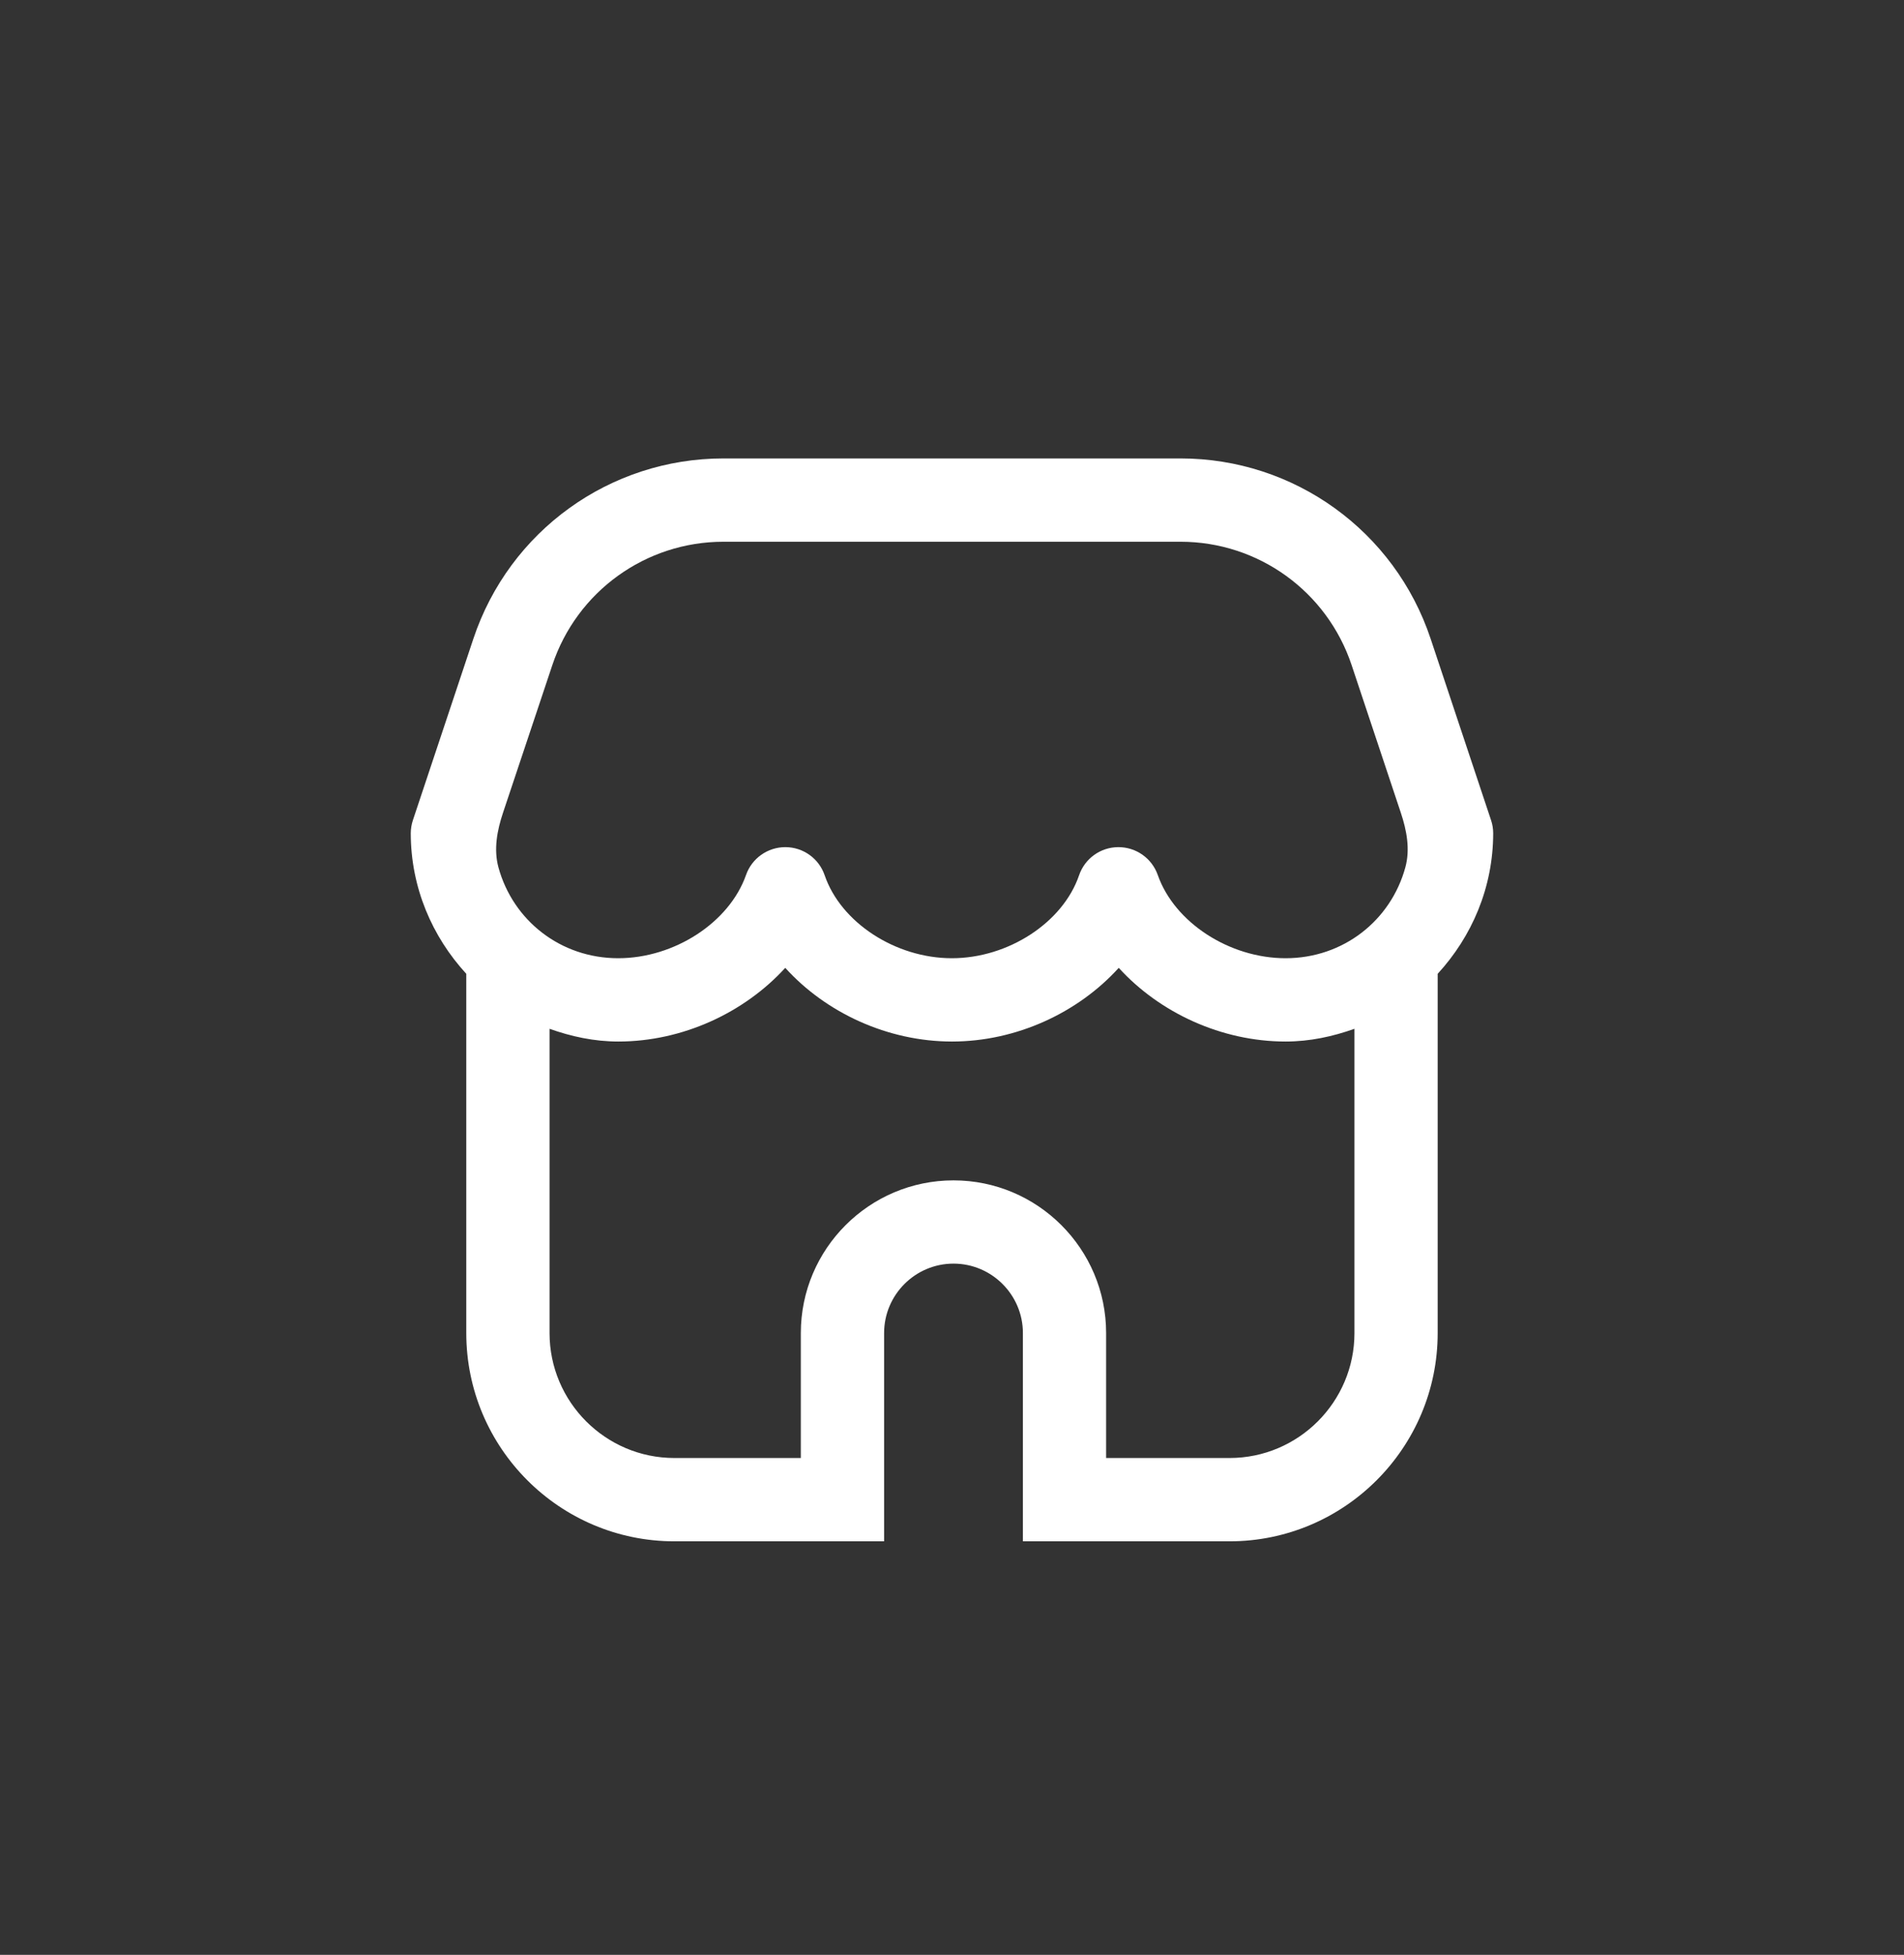 <svg xmlns="http://www.w3.org/2000/svg" width="38" height="39" viewBox="0 0 38 39" fill="none"><rect x="0" y="0" width="38" height="39" fill="#333333" stroke="none"/><path d="M29.801 16.625C29.801 16.536 29.787 16.447 29.758 16.362L28.553 12.745C27.836 10.593 25.83 9.146 23.561 9.146H14.439C12.17 9.146 10.165 10.592 9.447 12.745L8.241 16.362C8.213 16.447 8.198 16.536 8.198 16.625C8.199 17.709 8.626 18.688 9.306 19.428V26.595C9.306 28.886 11.169 30.75 13.46 30.75H17.645V26.595C17.645 25.832 18.266 25.21 19.03 25.21C19.793 25.21 20.415 25.832 20.415 26.595V30.75H24.539C26.83 30.75 28.693 28.886 28.693 26.595V19.428C29.374 18.687 29.8 17.709 29.801 16.625ZM11.023 13.27C11.514 11.798 12.887 10.808 14.439 10.808H23.561C25.113 10.808 26.485 11.798 26.976 13.27L27.958 16.216C28.076 16.569 28.146 16.946 28.048 17.304C27.759 18.361 26.812 19.117 25.658 19.117C24.536 19.117 23.439 18.404 23.107 17.457C22.99 17.124 22.676 16.901 22.322 16.901H22.319C21.964 16.902 21.65 17.128 21.536 17.463C21.213 18.406 20.122 19.117 18.997 19.117C17.873 19.117 16.782 18.406 16.459 17.463C16.345 17.128 16.031 16.902 15.676 16.901H15.673C15.321 16.901 15.005 17.124 14.889 17.457C14.556 18.404 13.459 19.117 12.338 19.117C11.185 19.117 10.238 18.362 9.948 17.305C9.85 16.946 9.921 16.568 10.039 16.215L11.023 13.27ZM24.539 29.088H22.076V26.595C22.076 24.915 20.709 23.549 19.03 23.549C17.35 23.549 15.983 24.915 15.983 26.595V29.088H13.46C12.086 29.088 10.968 27.97 10.968 26.595V20.525C11.4 20.679 11.857 20.779 12.342 20.779C13.62 20.779 14.855 20.205 15.672 19.309C16.484 20.206 17.717 20.779 19 20.779C20.283 20.779 21.516 20.205 22.328 19.309C23.144 20.206 24.38 20.779 25.658 20.779C26.142 20.779 26.6 20.679 27.032 20.525V26.595C27.032 27.969 25.914 29.088 24.539 29.088Z" fill="white"></path></svg>